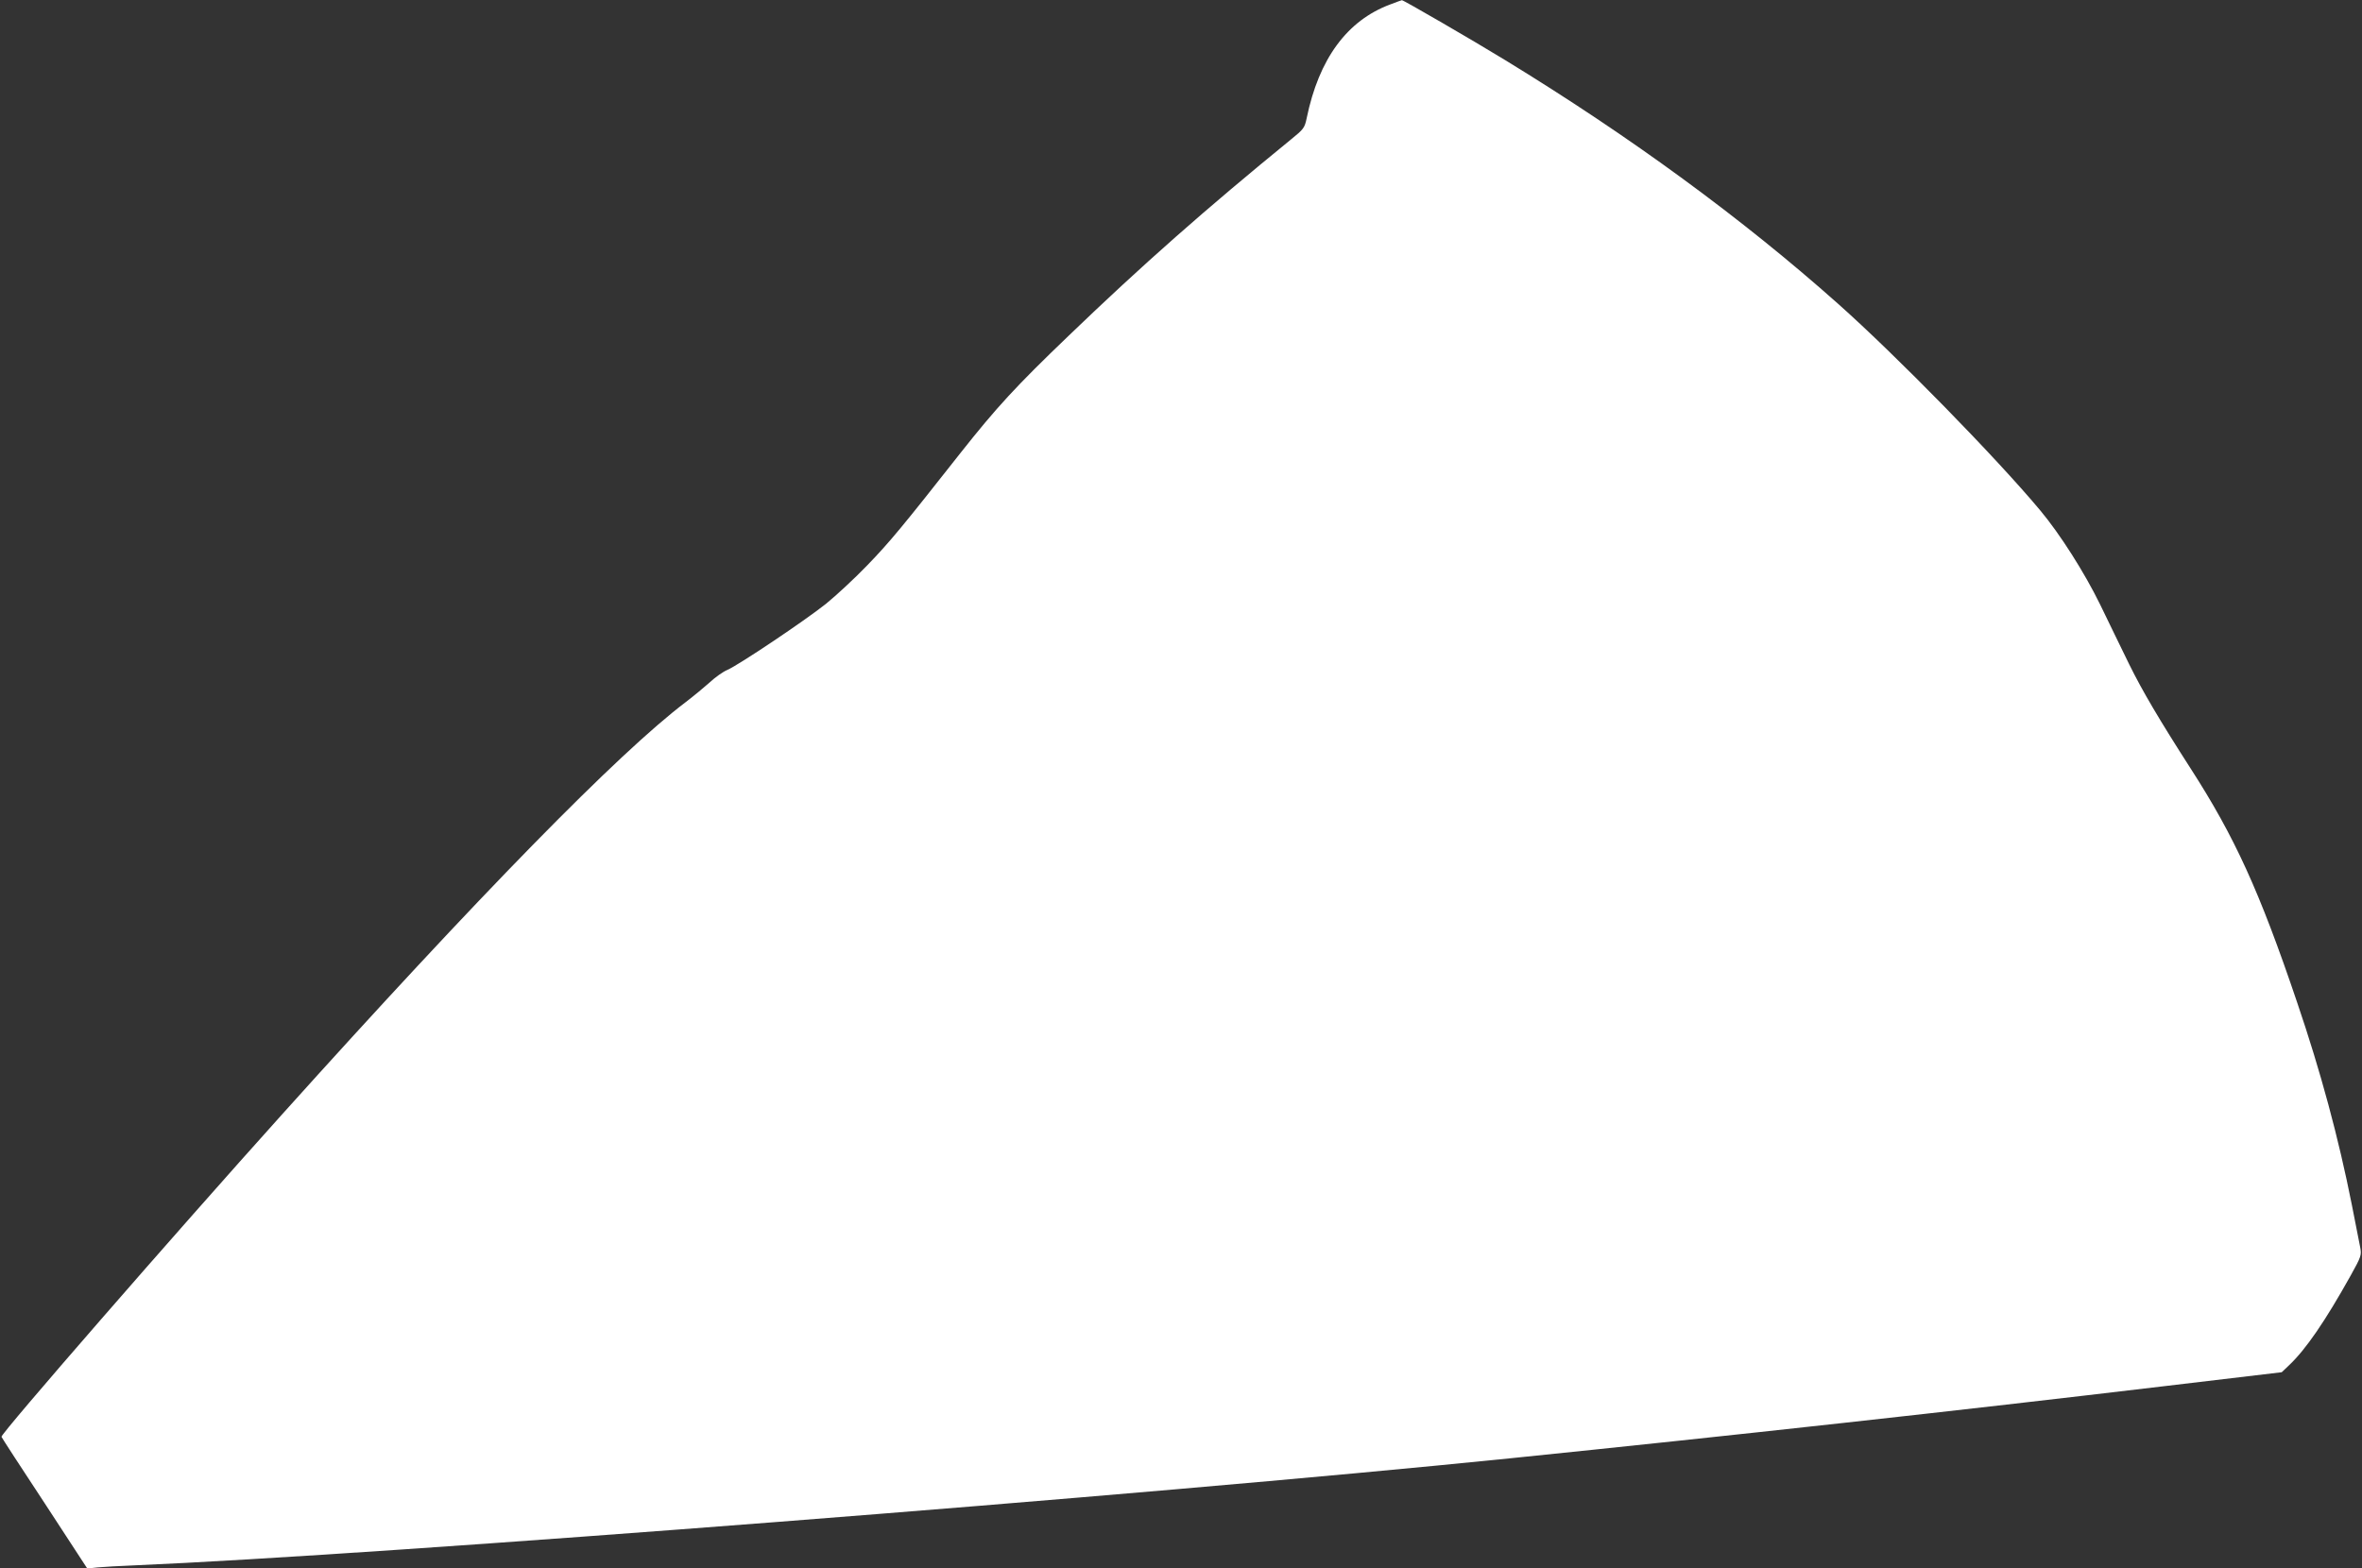 <?xml version="1.0" standalone="no"?>
<!DOCTYPE svg PUBLIC "-//W3C//DTD SVG 20010904//EN"
 "http://www.w3.org/TR/2001/REC-SVG-20010904/DTD/svg10.dtd">
<svg version="1.0" xmlns="http://www.w3.org/2000/svg"
 width="1280pt" height="850pt" viewBox="0 0 1280 850"
 preserveAspectRatio="xMidYMid meet">
<rect x="0" y="0" width="1280" height="850" fill="#333333" stroke="none"/>
<g transform="translate(0,850) scale(0.1,-0.1)"
fill="#ffffff" stroke="none">
<path d="M7534 8476 c-234 -87 -387 -295 -453 -617 -11 -52 -16 -59 -84 -114
-462 -377 -807 -681 -1206 -1065 -286 -274 -392 -390 -585 -634 -314 -399
-385 -485 -505 -609 -69 -72 -171 -166 -225 -210 -117 -93 -472 -331 -534
-358 -24 -10 -66 -40 -95 -67 -29 -26 -87 -74 -130 -107 -363 -274 -1121
-1048 -2188 -2235 -583 -648 -1527 -1733 -1521 -1748 1 -4 106 -166 234 -360
l231 -354 56 6 c31 3 119 8 196 11 1349 57 5484 379 7455 580 1194 122 2439
259 3545 391 l640 76 39 37 c92 87 196 239 334 486 59 106 60 112 52 155 -5
25 -25 128 -45 229 -72 363 -169 723 -297 1099 -204 603 -338 896 -577 1267
-169 263 -262 421 -332 563 -43 89 -115 235 -158 325 -85 174 -218 383 -326
512 -238 285 -782 841 -1095 1119 -518 461 -1124 905 -1803 1320 -173 106
-554 327 -560 325 -1 0 -30 -10 -63 -23z"/>
</g>
</svg>

